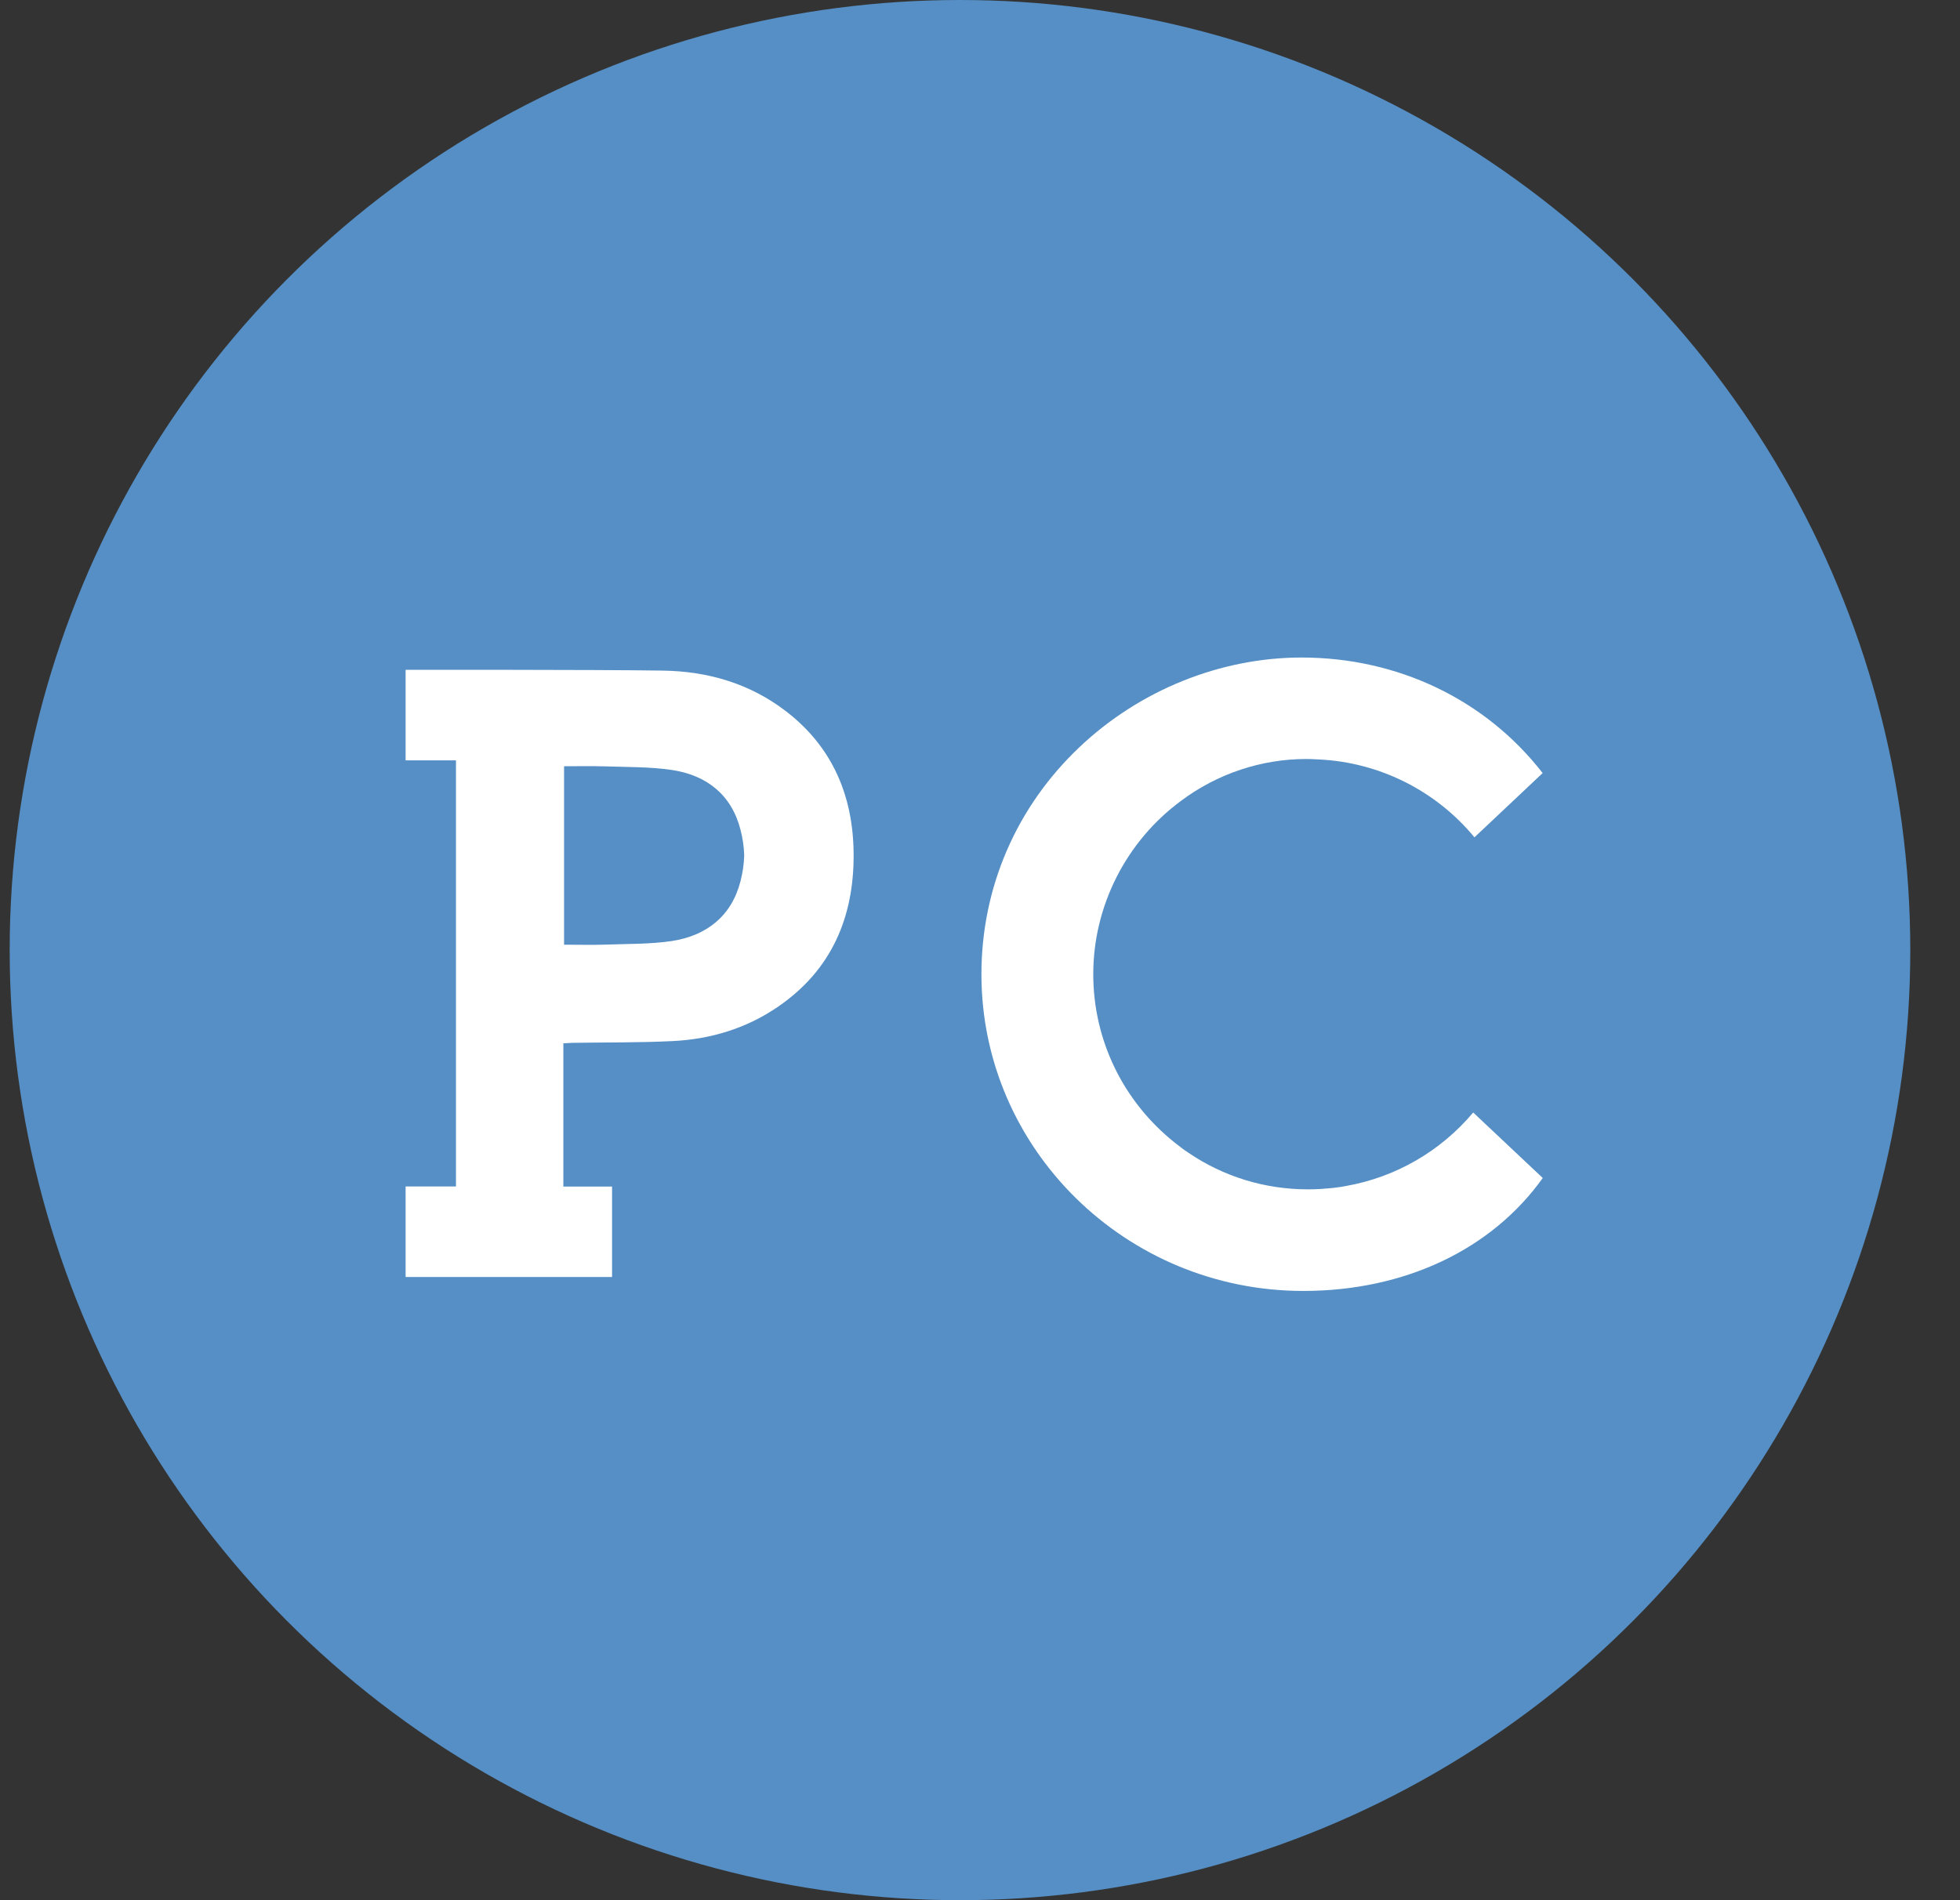 <svg width="33" height="32" viewBox="0 0 33 32" fill="none" xmlns="http://www.w3.org/2000/svg">
<rect x="0" y="0" width="33" height="32" fill="#333333" stroke="none"/>
<g clip-path="url(#clip0_3204_106757)">
<circle cx="16.163" cy="16" r="16" fill="#558FC5"/>
<path d="M22.66 19.973L22.611 19.982C22.581 19.988 22.551 19.991 22.521 19.995L22.489 19.999L22.478 20.001C22.456 20.005 22.433 20.006 22.412 20.008C22.381 20.012 22.347 20.014 22.315 20.016L22.274 20.02C22.259 20.021 22.242 20.021 22.227 20.023C22.163 20.027 22.097 20.029 22.032 20.029H22.018C21.296 20.029 20.6 19.815 20.008 19.412L19.996 19.404C19.959 19.38 19.923 19.354 19.887 19.326C19.852 19.299 19.818 19.273 19.782 19.245C18.908 18.549 18.407 17.513 18.407 16.405C18.407 15.255 18.963 14.163 19.891 13.482C20.495 13.03 21.24 12.782 21.988 12.782H22.003L22.095 12.784C22.139 12.786 22.176 12.788 22.214 12.79C23.229 12.84 24.178 13.317 24.825 14.101L25.973 13.019C25.014 11.782 23.536 11.073 21.913 11.073C20.548 11.073 19.186 11.623 18.175 12.582C17.111 13.589 16.524 14.949 16.524 16.407C16.524 19.346 18.955 21.74 21.943 21.74C23.645 21.74 25.112 21.047 25.975 19.838L24.804 18.735C24.256 19.387 23.497 19.826 22.66 19.973Z" fill="white"/>
<path d="M13.235 11.979C12.622 11.508 11.915 11.304 11.155 11.293C10.028 11.276 6.829 11.28 6.829 11.28V12.805H7.677V19.98H6.829V21.505H10.305V19.982H9.485V17.57C9.549 17.566 9.59 17.564 9.63 17.562C10.196 17.553 10.763 17.56 11.329 17.532C11.962 17.5 12.558 17.322 13.087 16.962C14.003 16.341 14.383 15.439 14.372 14.367C14.363 13.409 14.02 12.582 13.235 11.979ZM12.53 14.405C12.526 14.546 12.506 14.69 12.468 14.838C12.318 15.427 11.896 15.759 11.307 15.848C10.939 15.902 10.562 15.894 10.189 15.908C9.962 15.915 9.735 15.909 9.497 15.909V12.904C9.733 12.904 9.962 12.899 10.189 12.906C10.562 12.919 10.939 12.912 11.307 12.966C11.896 13.052 12.318 13.384 12.468 13.975C12.506 14.12 12.526 14.264 12.53 14.405Z" fill="white"/>
</g>
<defs>
<clipPath id="clip0_3204_106757">
<rect width="32" height="32" fill="white" transform="translate(0.163 -0.001)"/>
</clipPath>
</defs>
</svg>
